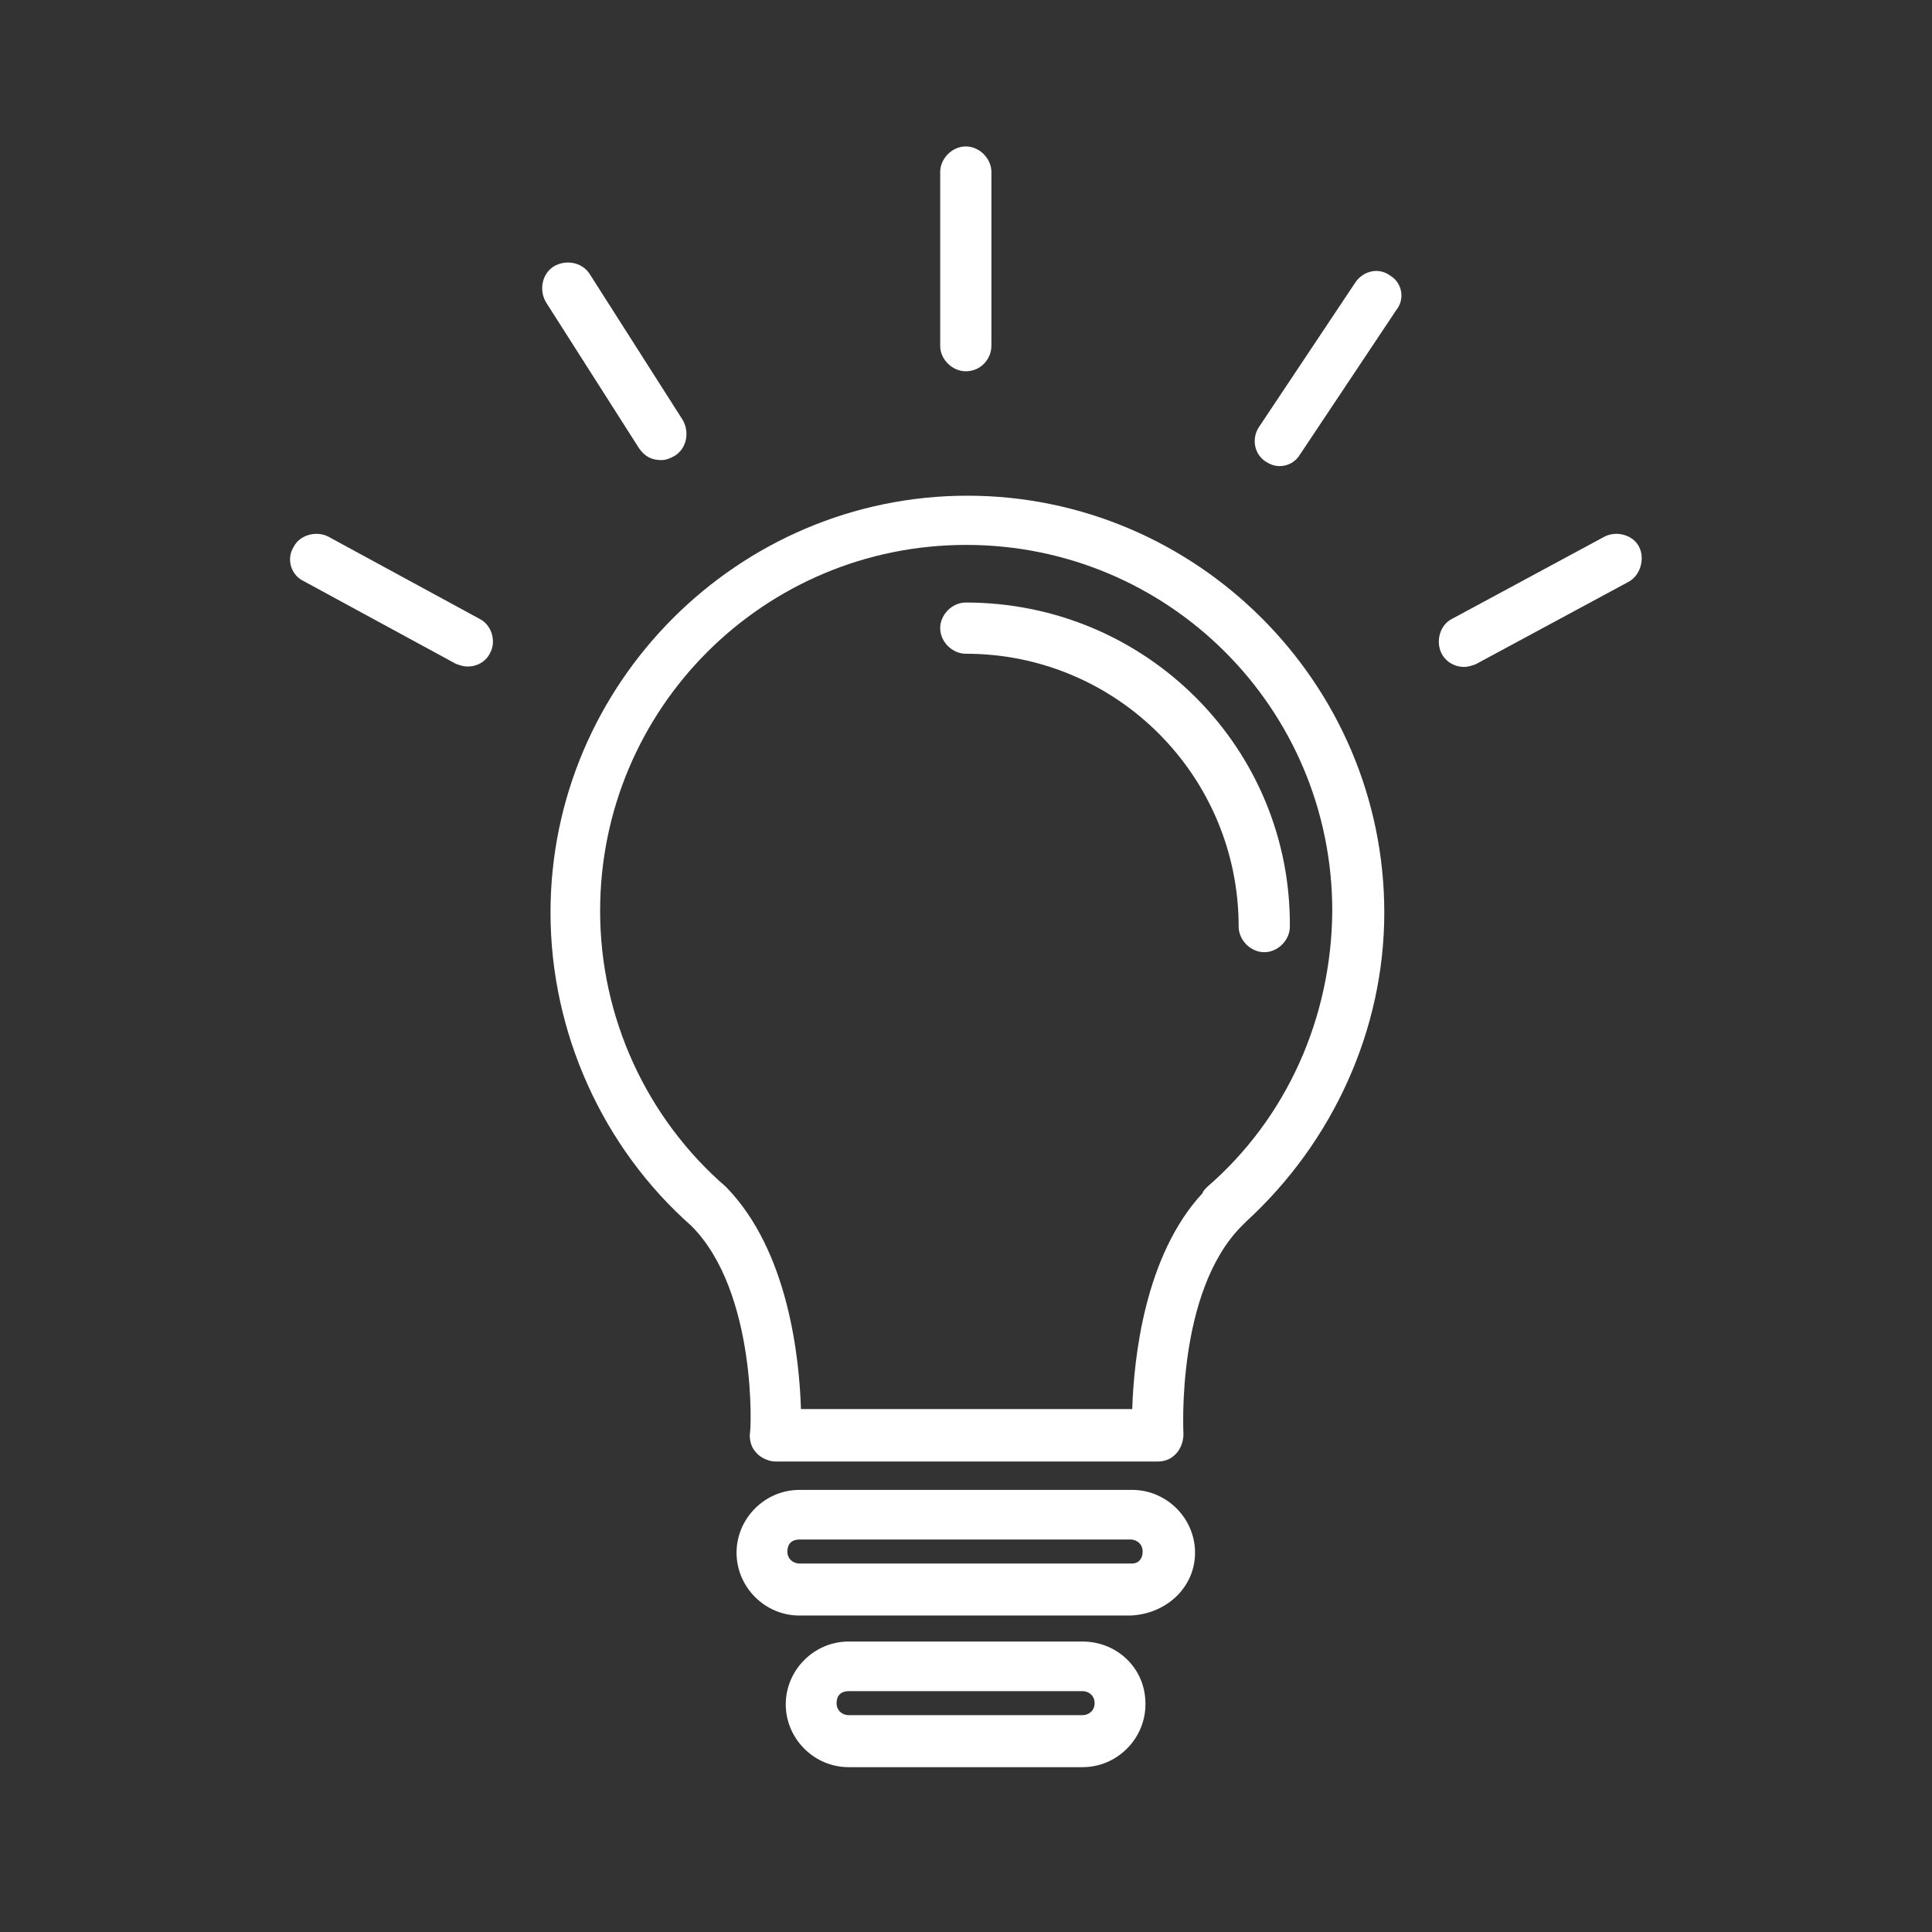 <?xml version="1.0" encoding="utf-8"?>
<!-- Generator: Adobe Illustrator 22.0.0, SVG Export Plug-In . SVG Version: 6.00 Build 0)  -->
<svg version="1.1" id="Layer_2" xmlns="http://www.w3.org/2000/svg" xmlns:xlink="http://www.w3.org/1999/xlink" x="0px" y="0px"
	 viewBox="0 0 482.9 482.9" style="enable-background:new 0 0 482.9 482.9;" xml:space="preserve">
<rect x="0" y="0" width="482.9" height="482.9" fill="#333333" stroke="none"/>
<style type="text/css">
	.st0{fill:#FFFFFF;}
</style>
<g>
	<g>
		<g>
			<path class="st0" d="M241.8,123.9c-57.3,0-104.2,46.9-104.2,104.2c0,30,13.1,58.8,35.2,78.3c16.5,16.5,15,51.7,14.6,52.1
				c0,1.9,0.4,3.4,1.9,4.9c1.1,1.1,3,1.9,4.5,1.9h95.6c1.9,0,3.4-0.7,4.5-1.9c1.1-1.1,1.9-3,1.9-4.9c0-0.4-1.9-35.6,14.6-52.1
				c0.4-0.4,0.7-0.7,1.1-1.1c21.7-19.9,34.5-48,34.5-77.2C346,170.8,299.1,123.9,241.8,123.9z M301.7,296.7
				c-0.4,0.4-1.1,1.1-1.1,1.5c-14.6,15.7-17.2,41.6-17.6,54h-82.8c-0.4-12.4-3-39.4-18.7-55.5c-19.9-17.2-31.5-42.4-31.5-69
				c0-50.6,40.9-91.5,91.5-91.5s91.5,40.9,91.5,91.5C332.8,254.4,321.6,279.5,301.7,296.7z"/>
			<path class="st0" d="M241.4,150.6c-3.4,0-6.4,3-6.4,6.4c0,3.4,3,6.4,6.4,6.4c37.9,0,68.2,30.7,68.2,68.2c0,3.4,3,6.4,6.4,6.4
				c3.4,0,6.4-3,6.4-6.4C322.7,186.9,286.4,150.6,241.4,150.6z"/>
			<path class="st0" d="M283,372.4h-83.2c-8.6,0-15.7,7.1-15.7,15.7s7.1,15.7,15.7,15.7h82.8c9-0.4,16.1-7.1,16.1-15.7
				S291.6,372.4,283,372.4z M283,390.8h-83.2c-1.5,0-3-1.1-3-3s1.1-3,3-3h82.8c1.5,0,3,1.1,3,3S284.5,390.8,283,390.8z"/>
			<path class="st0" d="M270.6,410.3h-58.5c-8.6,0-15.7,7.1-15.7,15.7c0,8.6,7.1,15.7,15.7,15.7h58.5c8.6,0,15.7-7.1,15.7-15.7
				C286.4,417,279.2,410.3,270.6,410.3z M270.6,428.7h-58.5c-1.5,0-3-1.1-3-3s1.1-3,3-3h58.5c1.5,0,3,1.1,3,3
				S272.1,428.7,270.6,428.7z"/>
			<path class="st0" d="M241.4,92.8c3.7,0,6.4-3,6.4-6.4V43c0-3.4-3-6.4-6.4-6.4s-6.4,3-6.4,6.4v43.5C235,89.8,238,92.8,241.4,92.8z
				"/>
			<path class="st0" d="M347.5,68.9c-3-2.2-6.7-1.1-8.6,1.5l-24,36c-2.2,3-1.5,7.1,1.5,9c1.1,0.7,2.2,1.1,3.4,1.1
				c2.2,0,4.1-1.1,5.2-3l24-36C351.2,74.8,350.5,70.7,347.5,68.9z"/>
			<path class="st0" d="M165.3,115c1.1,0,2.2-0.4,3.4-1.1c3-1.9,3.7-6,1.9-9l-23.2-36.4c-1.9-3-6-3.7-9-1.9c-3,1.9-3.7,6-1.9,9
				l23.2,36.4C161.2,114.2,163,115,165.3,115z"/>
			<path class="st0" d="M119.9,154.7l-37.9-20.6c-3-1.5-7.1-0.4-8.6,2.6c-1.9,3-0.7,7.1,2.6,8.6l37.9,20.6c1.1,0.4,1.9,0.7,3,0.7
				c2.2,0,4.5-1.1,5.6-3.4C124.1,160.3,122.9,156.2,119.9,154.7z"/>
			<path class="st0" d="M409.7,136.7c-1.5-3-5.6-4.1-8.6-2.6l-38.2,20.6c-3,1.5-4.1,5.6-2.6,8.6c1.1,2.2,3.4,3.4,5.6,3.4
				c1.1,0,2.2-0.4,3-0.7l38.2-20.6C410,143.8,411.2,139.7,409.7,136.7z"/>
		</g>
	</g>
</g>
</svg>
